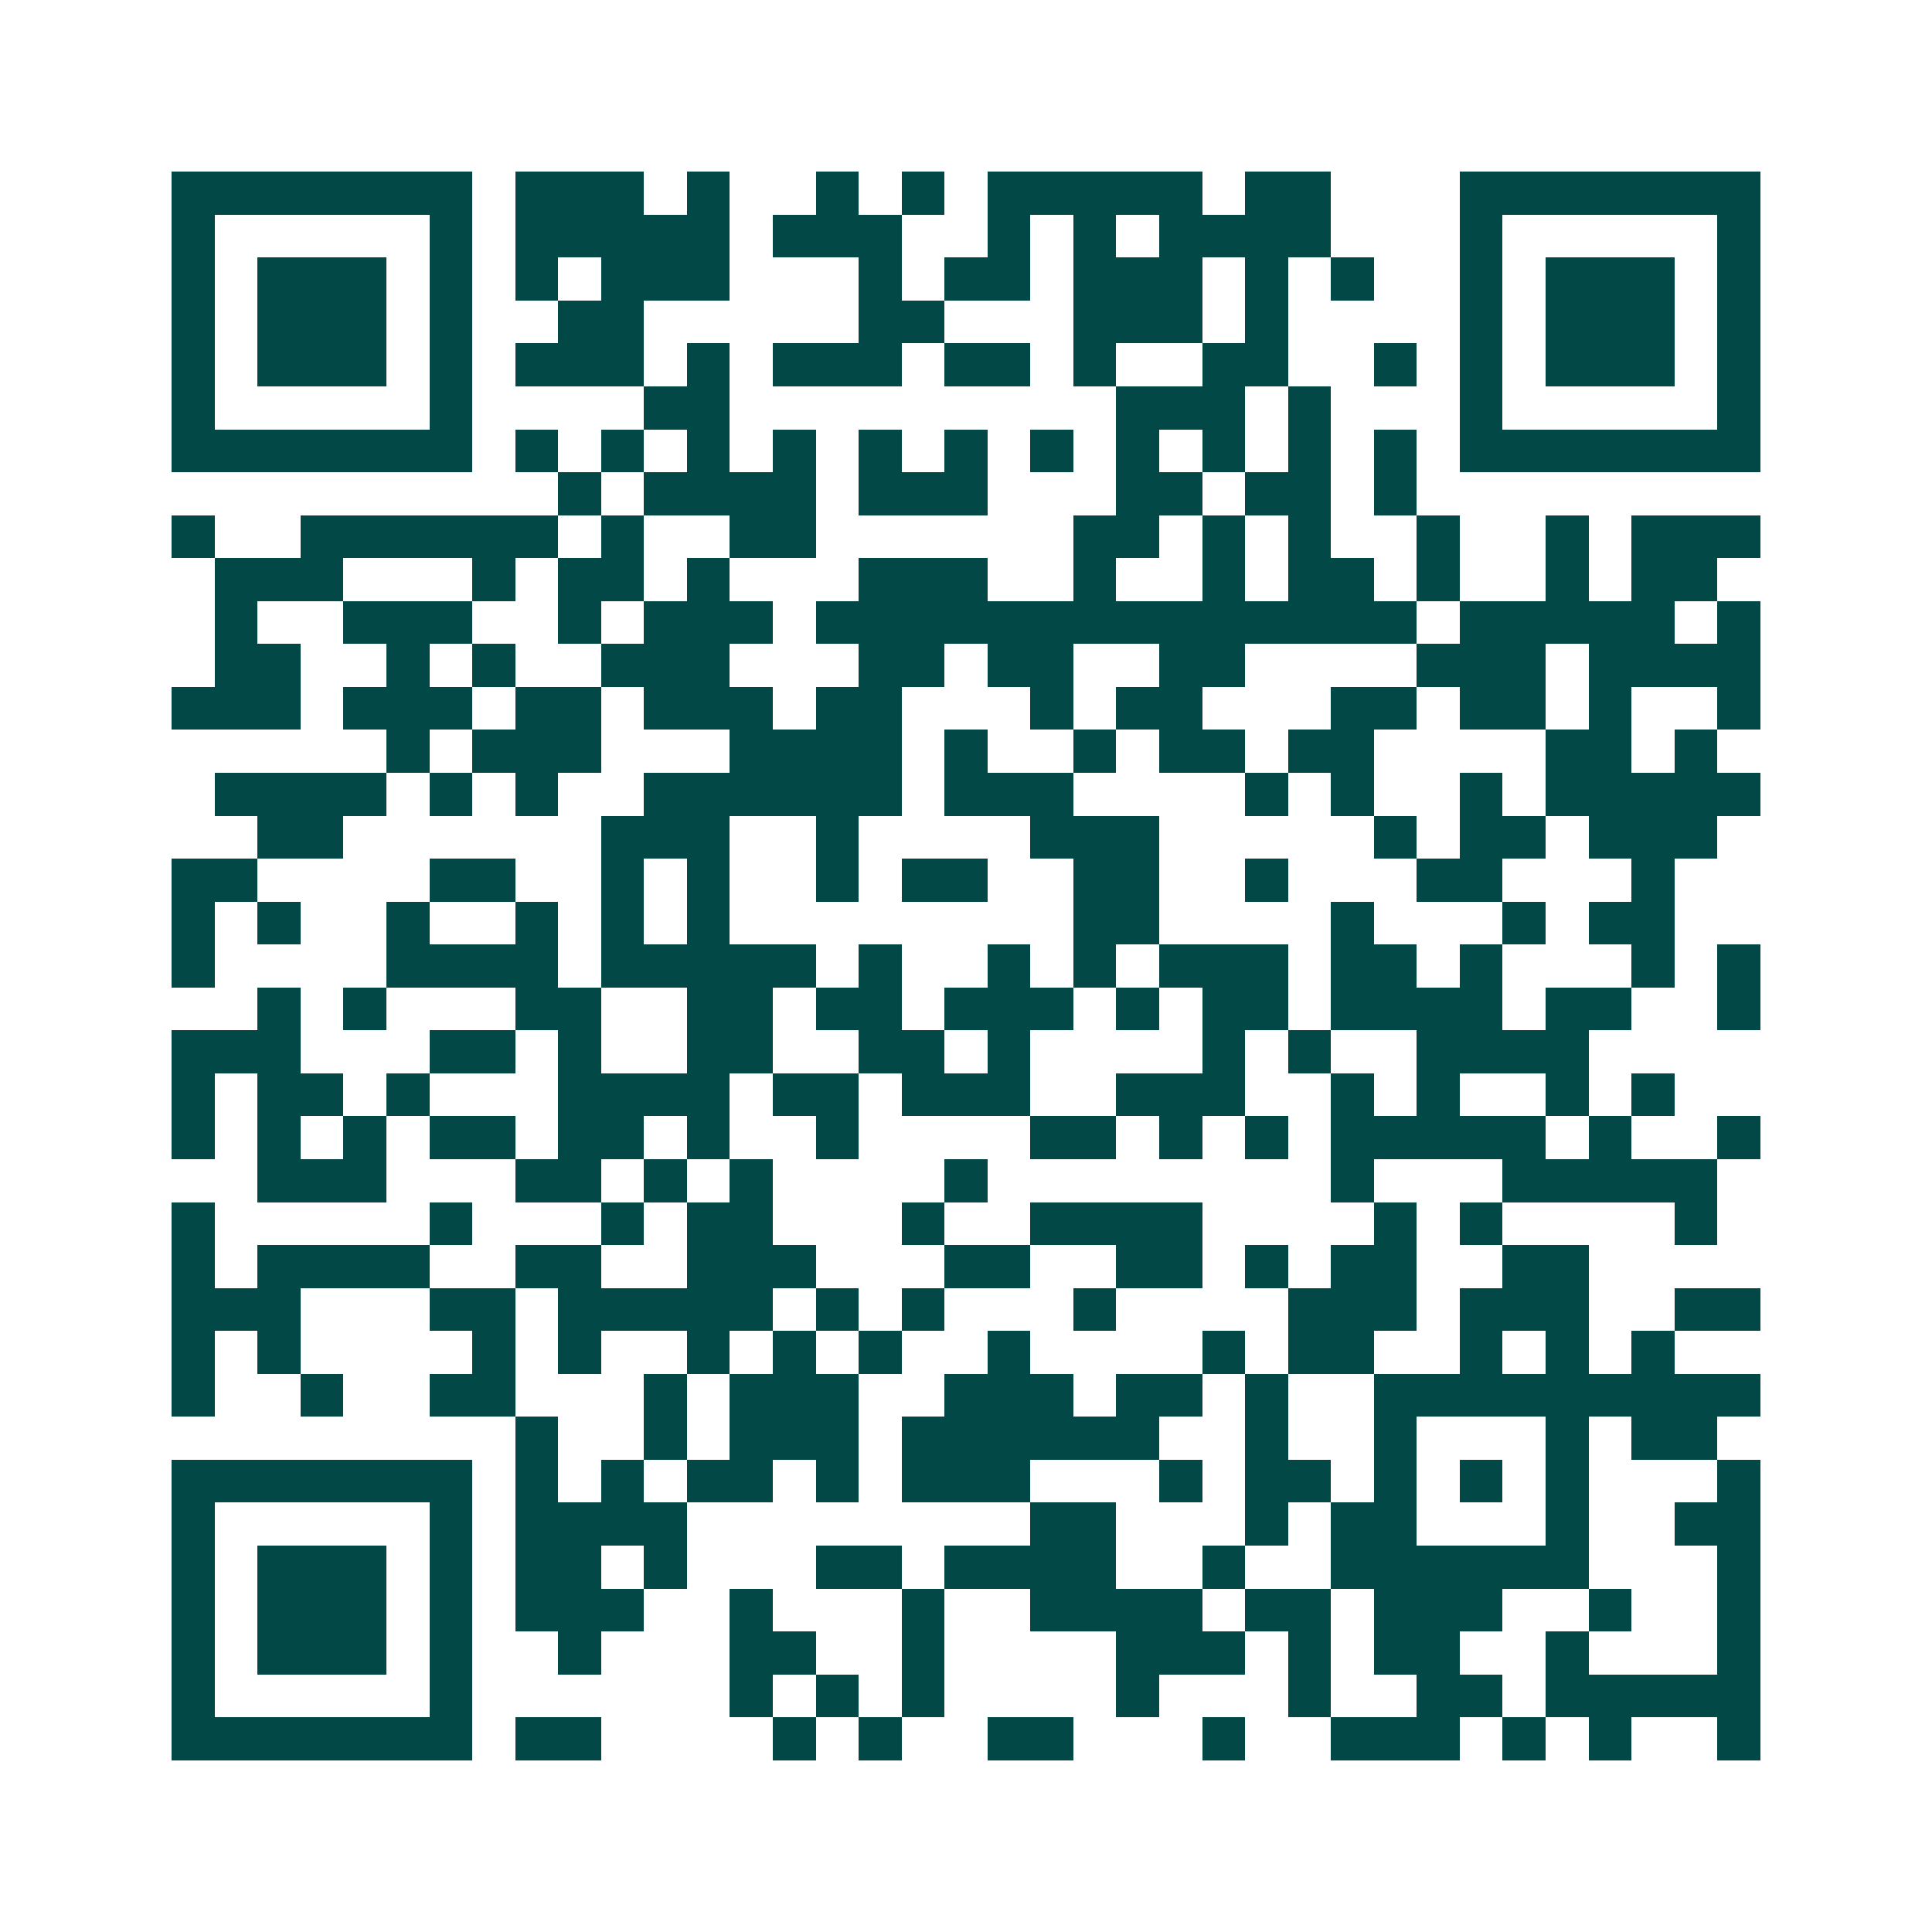 <svg xmlns="http://www.w3.org/2000/svg" width="200" height="200" viewBox="0 0 45 45" shape-rendering="crispEdges"><path fill="#ffffff" d="M0 0h45v45H0z"/><path stroke="#014847" d="M4 4.5h7m1 0h3m1 0h1m2 0h1m1 0h1m1 0h5m1 0h2m3 0h7M4 5.5h1m5 0h1m1 0h5m1 0h3m2 0h1m1 0h1m1 0h4m3 0h1m5 0h1M4 6.5h1m1 0h3m1 0h1m1 0h1m1 0h3m3 0h1m1 0h2m1 0h3m1 0h1m1 0h1m2 0h1m1 0h3m1 0h1M4 7.5h1m1 0h3m1 0h1m2 0h2m5 0h2m3 0h3m1 0h1m4 0h1m1 0h3m1 0h1M4 8.5h1m1 0h3m1 0h1m1 0h3m1 0h1m1 0h3m1 0h2m1 0h1m2 0h2m2 0h1m1 0h1m1 0h3m1 0h1M4 9.5h1m5 0h1m4 0h2m9 0h3m1 0h1m3 0h1m5 0h1M4 10.5h7m1 0h1m1 0h1m1 0h1m1 0h1m1 0h1m1 0h1m1 0h1m1 0h1m1 0h1m1 0h1m1 0h1m1 0h7M13 11.5h1m1 0h4m1 0h3m3 0h2m1 0h2m1 0h1M4 12.5h1m2 0h6m1 0h1m2 0h2m6 0h2m1 0h1m1 0h1m2 0h1m2 0h1m1 0h3M5 13.5h3m3 0h1m1 0h2m1 0h1m3 0h3m2 0h1m2 0h1m1 0h2m1 0h1m2 0h1m1 0h2M5 14.5h1m2 0h3m2 0h1m1 0h3m1 0h14m1 0h5m1 0h1M5 15.5h2m2 0h1m1 0h1m2 0h3m3 0h2m1 0h2m2 0h2m4 0h3m1 0h4M4 16.5h3m1 0h3m1 0h2m1 0h3m1 0h2m3 0h1m1 0h2m3 0h2m1 0h2m1 0h1m2 0h1M9 17.5h1m1 0h3m3 0h4m1 0h1m2 0h1m1 0h2m1 0h2m4 0h2m1 0h1M5 18.5h4m1 0h1m1 0h1m2 0h6m1 0h3m4 0h1m1 0h1m2 0h1m1 0h5M6 19.5h2m6 0h3m2 0h1m4 0h3m5 0h1m1 0h2m1 0h3M4 20.5h2m4 0h2m2 0h1m1 0h1m2 0h1m1 0h2m2 0h2m2 0h1m3 0h2m3 0h1M4 21.5h1m1 0h1m2 0h1m2 0h1m1 0h1m1 0h1m8 0h2m4 0h1m3 0h1m1 0h2M4 22.5h1m4 0h4m1 0h5m1 0h1m2 0h1m1 0h1m1 0h3m1 0h2m1 0h1m3 0h1m1 0h1M6 23.5h1m1 0h1m3 0h2m2 0h2m1 0h2m1 0h3m1 0h1m1 0h2m1 0h4m1 0h2m2 0h1M4 24.5h3m3 0h2m1 0h1m2 0h2m2 0h2m1 0h1m4 0h1m1 0h1m2 0h4M4 25.5h1m1 0h2m1 0h1m3 0h4m1 0h2m1 0h3m2 0h3m2 0h1m1 0h1m2 0h1m1 0h1M4 26.5h1m1 0h1m1 0h1m1 0h2m1 0h2m1 0h1m2 0h1m4 0h2m1 0h1m1 0h1m1 0h5m1 0h1m2 0h1M6 27.5h3m3 0h2m1 0h1m1 0h1m4 0h1m8 0h1m3 0h5M4 28.5h1m5 0h1m3 0h1m1 0h2m3 0h1m2 0h4m4 0h1m1 0h1m4 0h1M4 29.5h1m1 0h4m2 0h2m2 0h3m3 0h2m2 0h2m1 0h1m1 0h2m2 0h2M4 30.5h3m3 0h2m1 0h5m1 0h1m1 0h1m3 0h1m4 0h3m1 0h3m2 0h2M4 31.5h1m1 0h1m4 0h1m1 0h1m2 0h1m1 0h1m1 0h1m2 0h1m4 0h1m1 0h2m2 0h1m1 0h1m1 0h1M4 32.5h1m2 0h1m2 0h2m3 0h1m1 0h3m2 0h3m1 0h2m1 0h1m2 0h9M12 33.5h1m2 0h1m1 0h3m1 0h6m2 0h1m2 0h1m3 0h1m1 0h2M4 34.5h7m1 0h1m1 0h1m1 0h2m1 0h1m1 0h3m3 0h1m1 0h2m1 0h1m1 0h1m1 0h1m3 0h1M4 35.5h1m5 0h1m1 0h4m8 0h2m3 0h1m1 0h2m3 0h1m2 0h2M4 36.5h1m1 0h3m1 0h1m1 0h2m1 0h1m3 0h2m1 0h4m2 0h1m2 0h6m3 0h1M4 37.5h1m1 0h3m1 0h1m1 0h3m2 0h1m3 0h1m2 0h4m1 0h2m1 0h3m2 0h1m2 0h1M4 38.5h1m1 0h3m1 0h1m2 0h1m3 0h2m2 0h1m4 0h3m1 0h1m1 0h2m2 0h1m3 0h1M4 39.5h1m5 0h1m6 0h1m1 0h1m1 0h1m4 0h1m3 0h1m2 0h2m1 0h5M4 40.5h7m1 0h2m4 0h1m1 0h1m2 0h2m3 0h1m2 0h3m1 0h1m1 0h1m2 0h1"/></svg>
